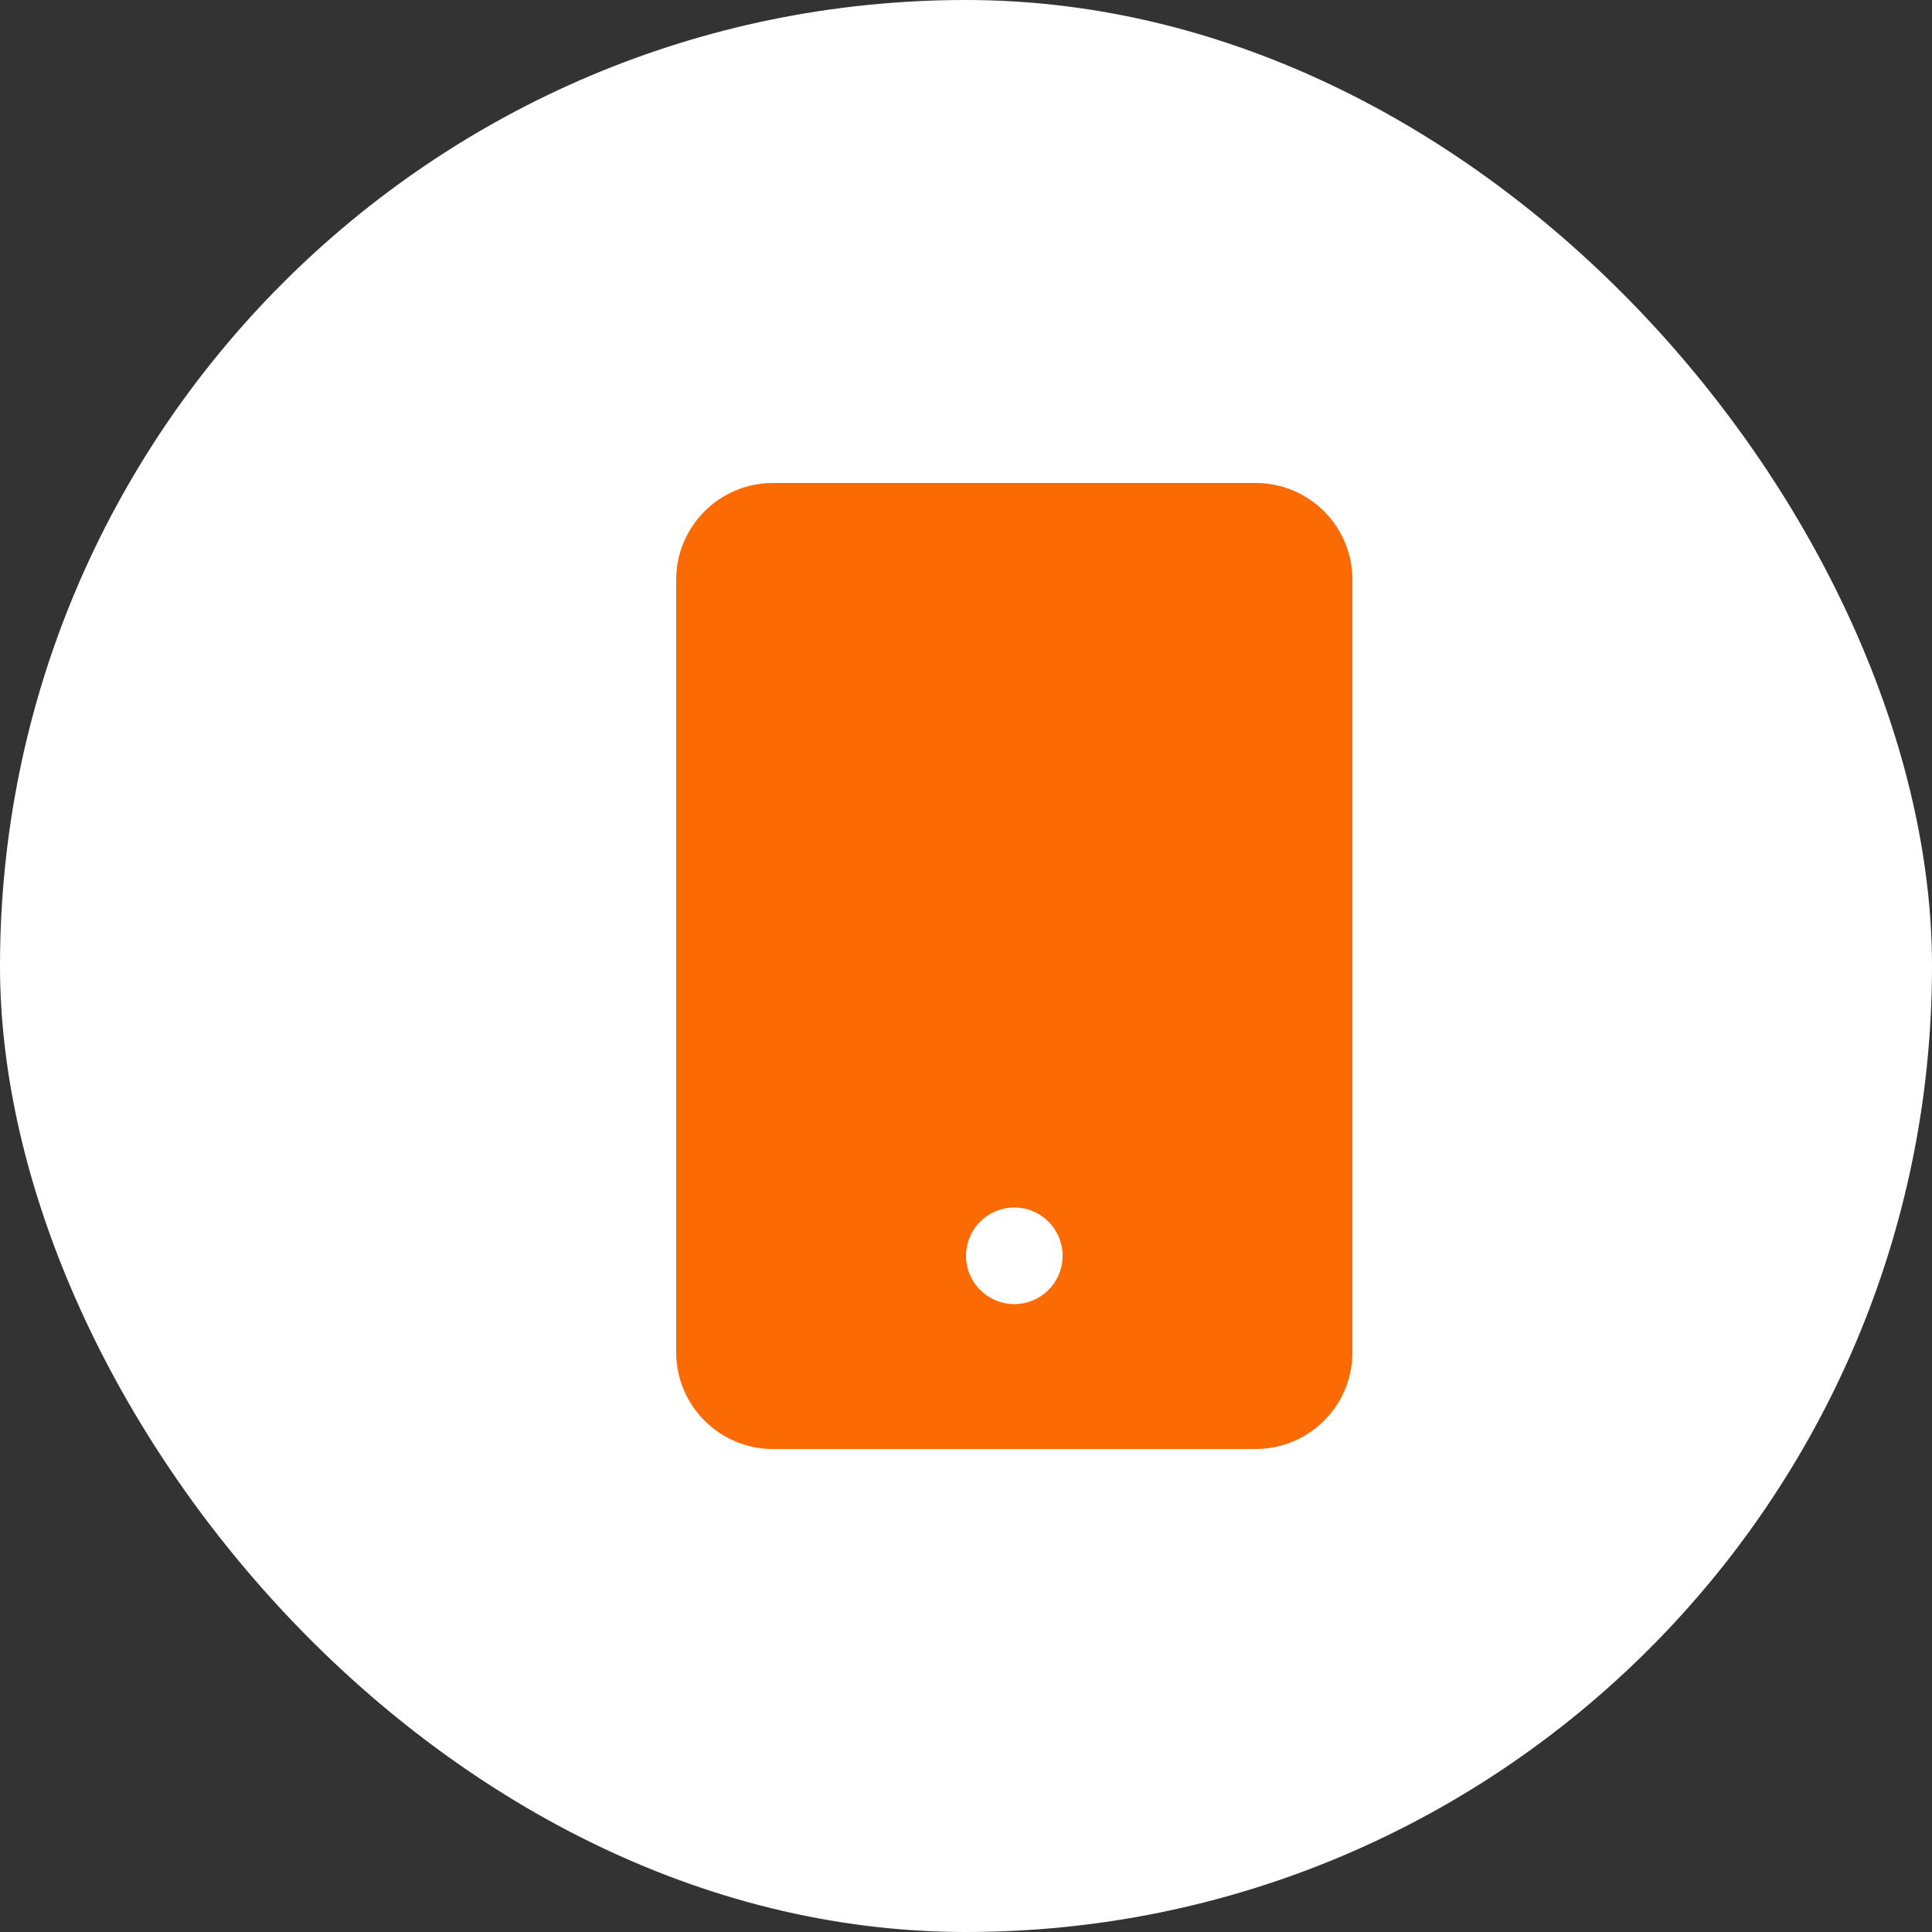 <svg width="30" height="30" viewBox="0 0 30 30" fill="none" xmlns="http://www.w3.org/2000/svg">
<rect x="0" y="0" width="30" height="30" fill="#333333" stroke="none"/>
<rect width="30" height="30" rx="15" fill="white"/>
<path d="M19.5 22.5C20.327 22.5 21 21.827 21 21V9C21 8.173 20.327 7.5 19.5 7.5H12C11.173 7.5 10.5 8.173 10.5 9V21C10.5 21.827 11.173 22.5 12 22.5H19.5ZM15.75 18.75C15.949 18.75 16.14 18.829 16.28 18.97C16.421 19.11 16.5 19.301 16.5 19.5C16.5 19.699 16.421 19.89 16.28 20.03C16.14 20.171 15.949 20.25 15.75 20.25C15.551 20.25 15.36 20.171 15.22 20.03C15.079 19.89 15 19.699 15 19.5C15 19.301 15.079 19.11 15.22 18.97C15.36 18.829 15.551 18.75 15.75 18.75Z" fill="#FC6B03"/>
</svg>

